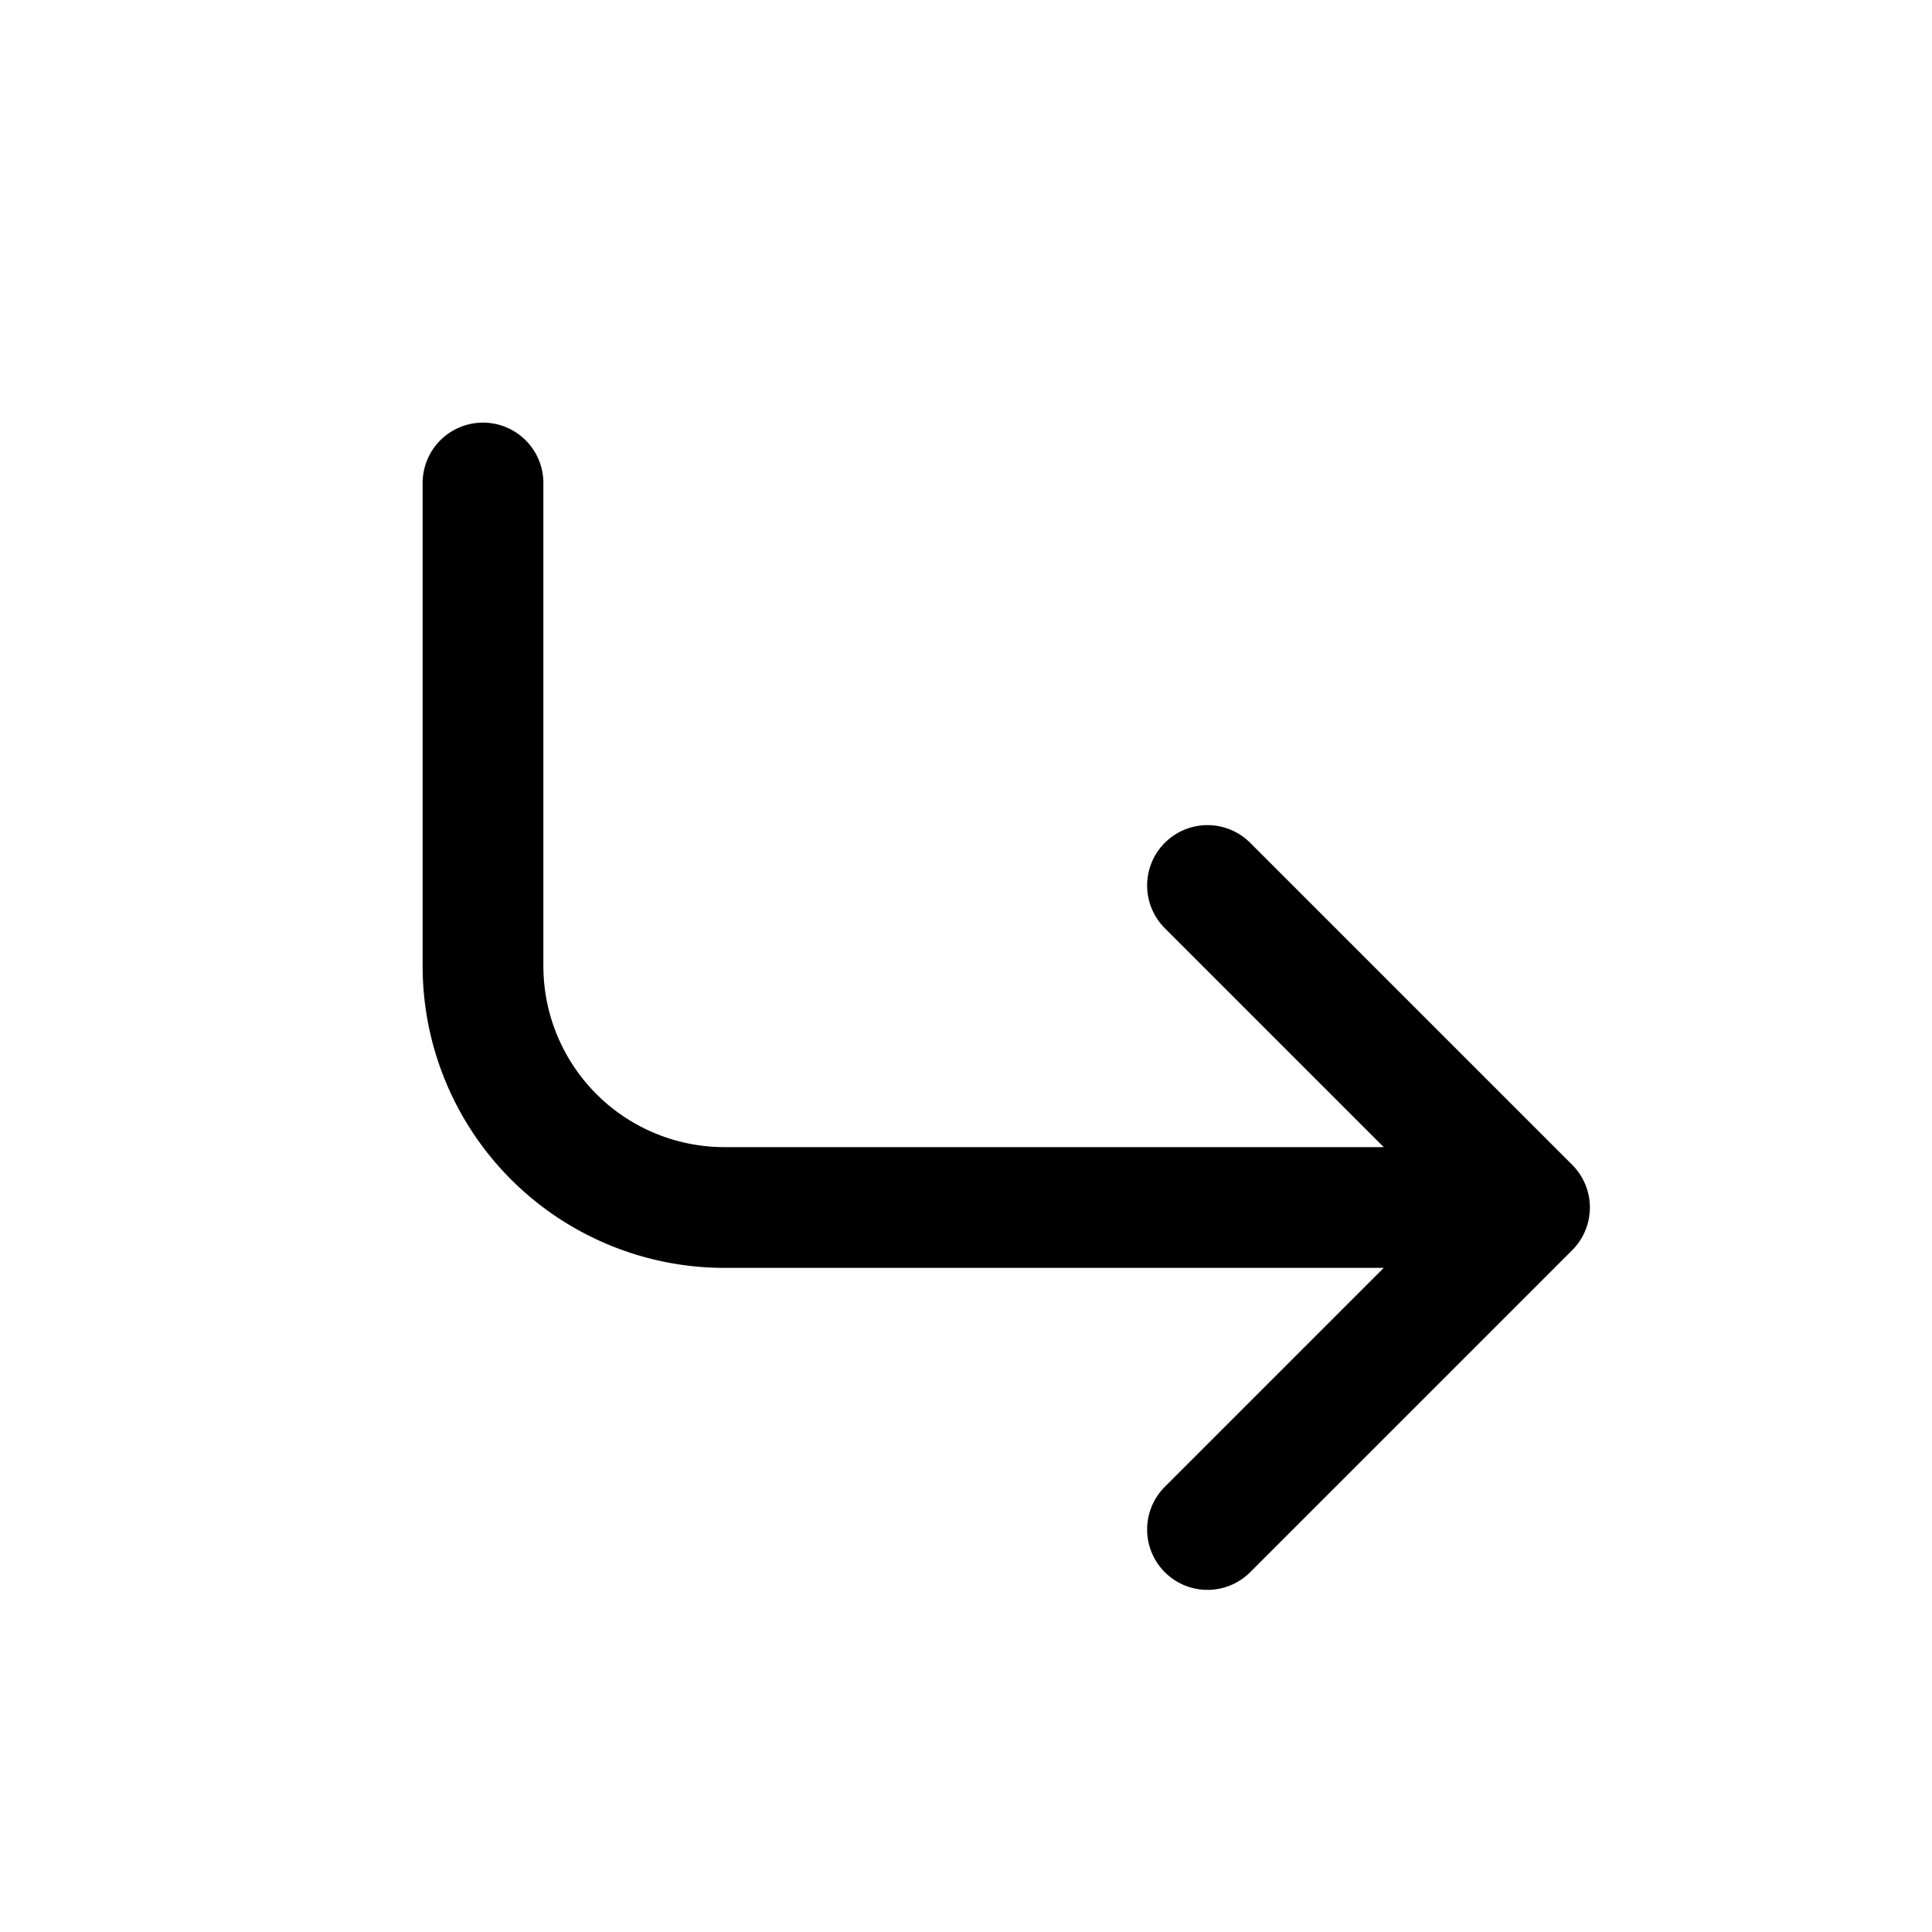 <svg xmlns="http://www.w3.org/2000/svg" data-icon-name="icon-tabler-corner-down-right" width="24" height="24" viewBox="0 0 24 24" stroke-width="1.5" stroke="currentColor" fill="none" stroke-linecap="round" stroke-linejoin="round" role="img">
    <title>Redirect</title>
    <path stroke="none" d="M0 0h24v24H0z" fill="none"></path>
    <path d="M6 6v6a3 3 0 0 0 3 3h10l-4 -4m0 8l4 -4"></path>
</svg>
